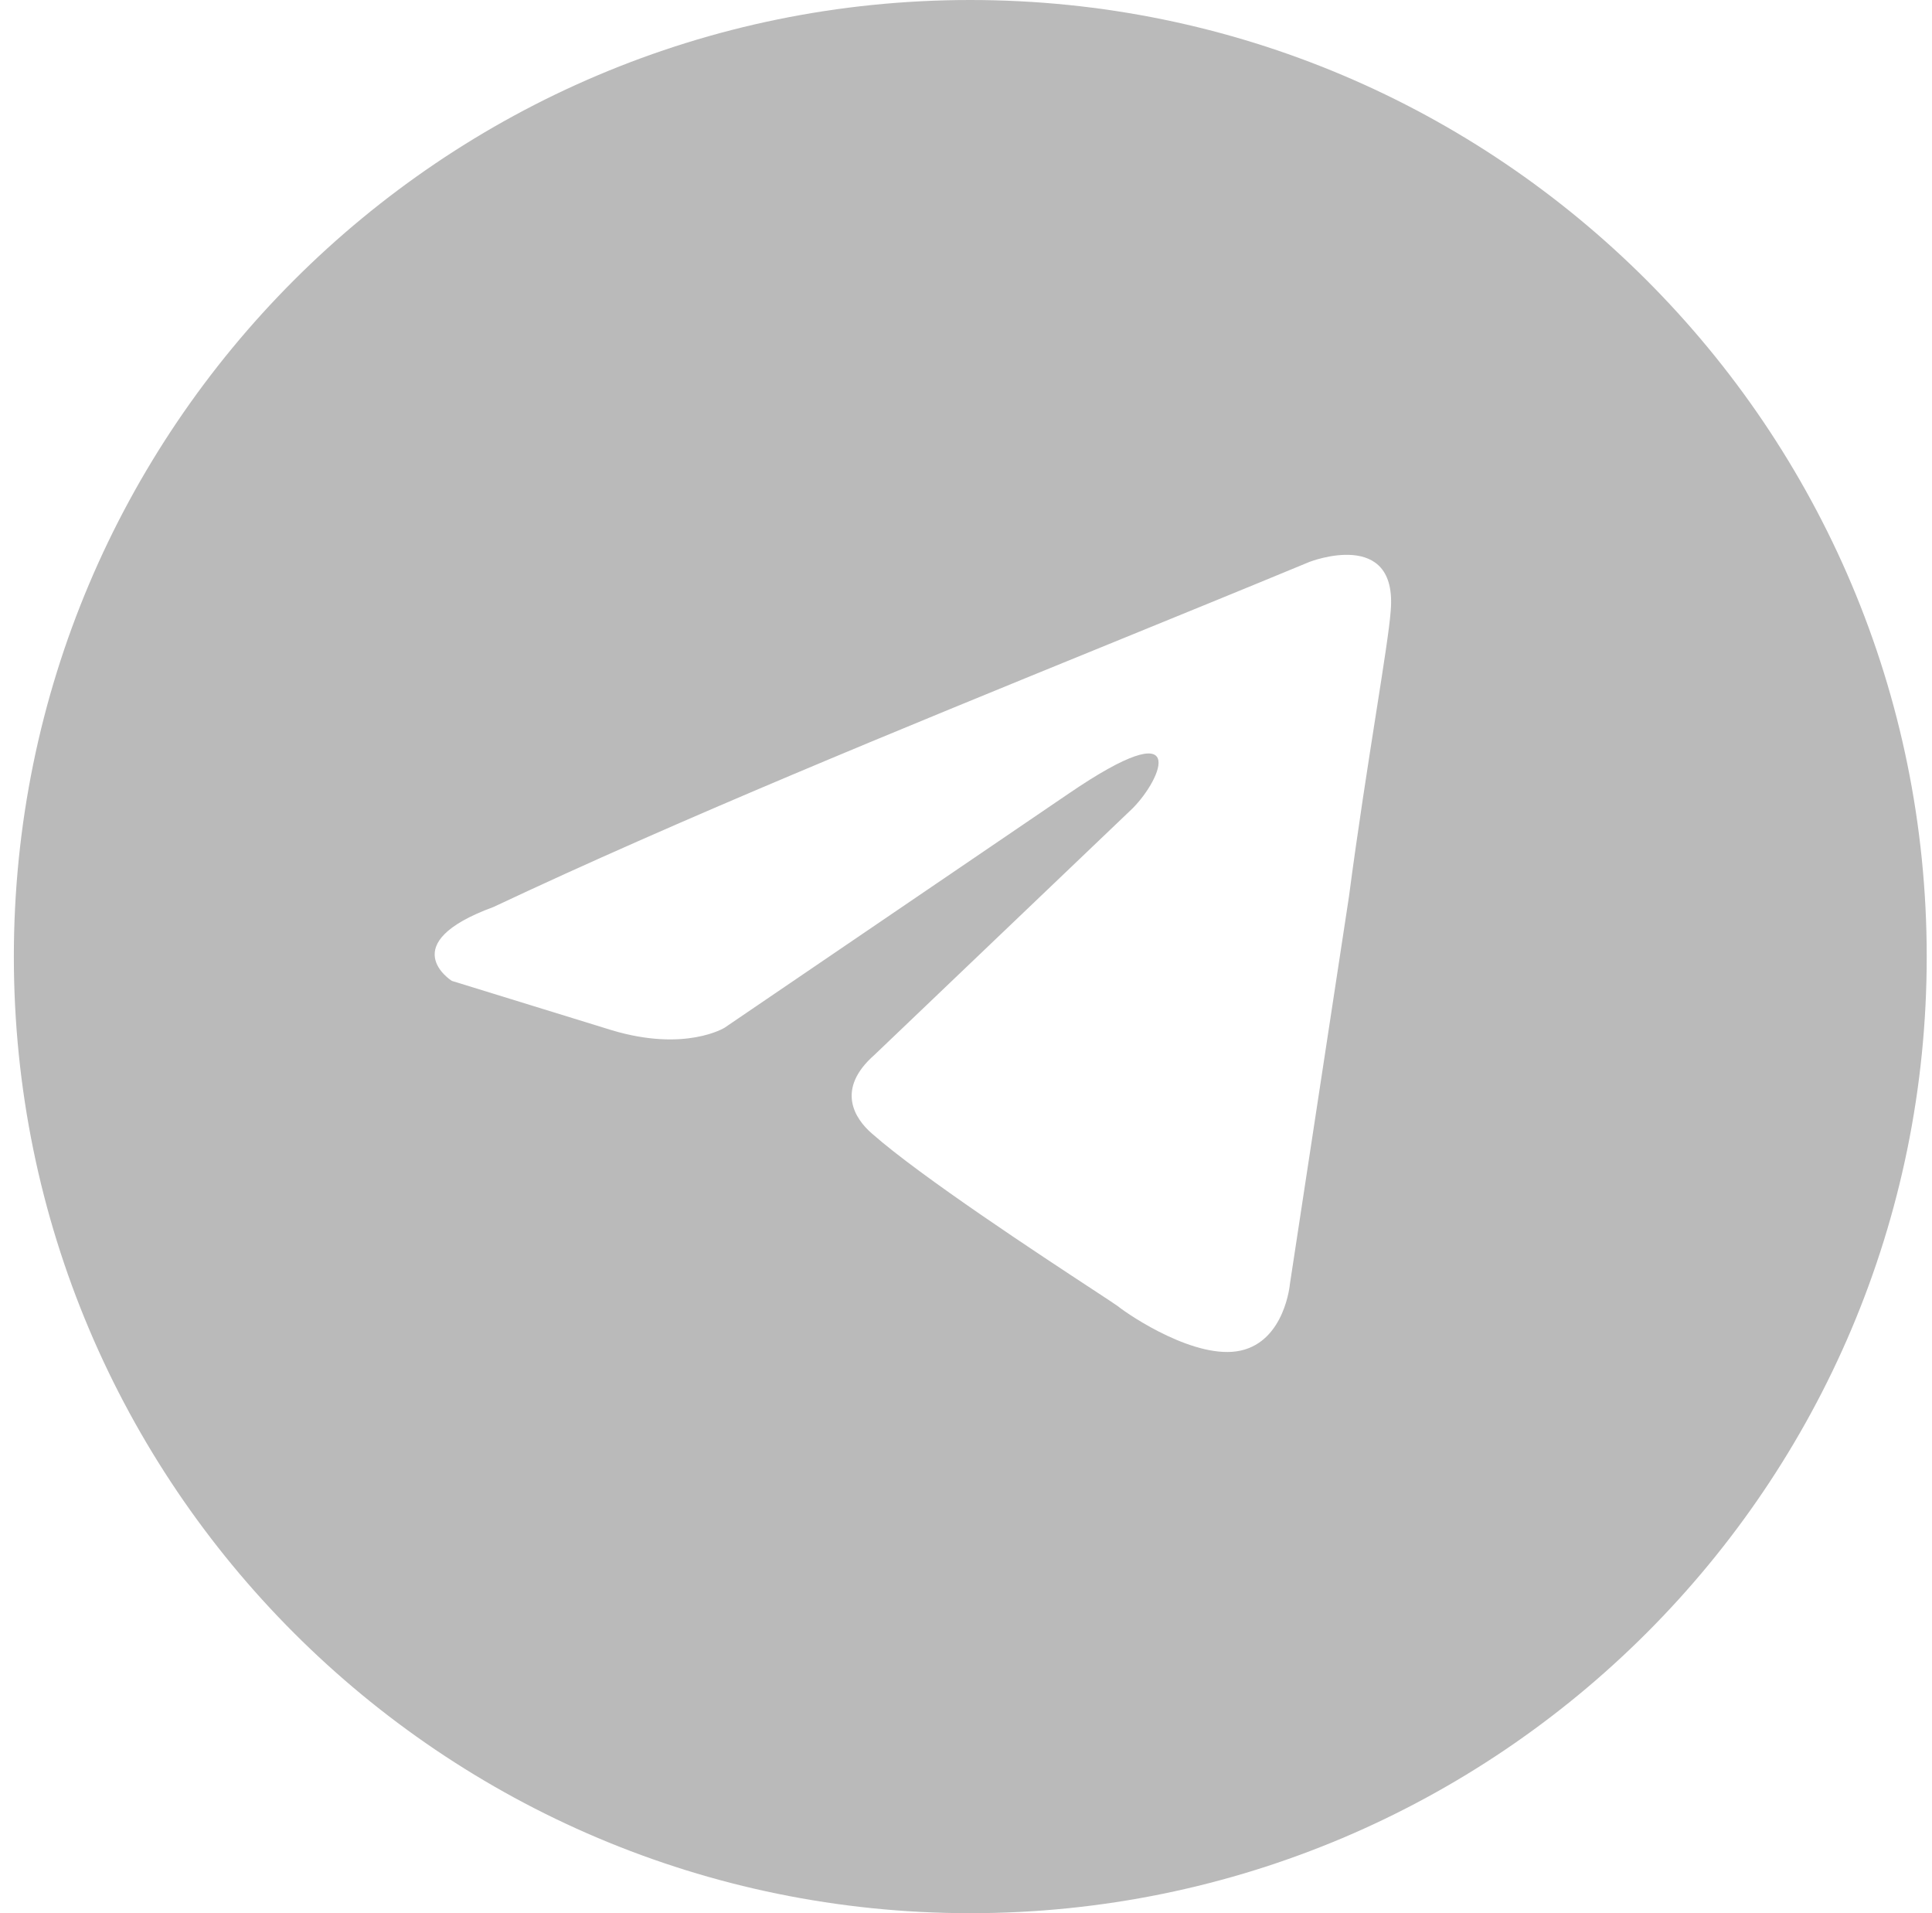 <?xml version="1.0" encoding="UTF-8"?> <svg xmlns="http://www.w3.org/2000/svg" width="101" height="100" viewBox="0 0 101 100" fill="none"><g clip-path="url(#clip0_133_796)"><path fill-rule="evenodd" clip-rule="evenodd" d="M50.724 100C78.338 100 100.724 77.614 100.724 50C100.724 22.386 78.338 0 50.724 0C23.109 0 0.724 22.386 0.724 50C0.724 77.614 23.109 100 50.724 100ZM72.701 31.944C73.086 27.564 68.461 29.368 68.461 29.368C65.046 30.782 61.523 32.218 57.963 33.67C46.924 38.173 35.52 42.825 25.805 47.404C20.537 49.336 23.62 51.269 23.62 51.269L31.972 53.845C35.826 55.004 37.882 53.716 37.882 53.716L55.87 41.478C62.294 37.097 60.752 40.705 59.21 42.251L45.719 55.133C43.664 56.937 44.692 58.483 45.591 59.256C48.14 61.505 54.41 65.62 57.148 67.416C57.86 67.883 58.333 68.194 58.439 68.274C59.082 68.789 62.551 71.108 64.863 70.593C67.176 70.077 67.433 67.114 67.433 67.114L70.517 46.888C70.979 43.377 71.51 40.002 71.933 37.306C72.334 34.76 72.638 32.821 72.701 31.944Z" fill="#BABABA"></path></g><defs><clipPath id="clip0_133_796"><rect width="100" height="100" fill="white" transform="translate(0.724)"></rect></clipPath></defs></svg> 